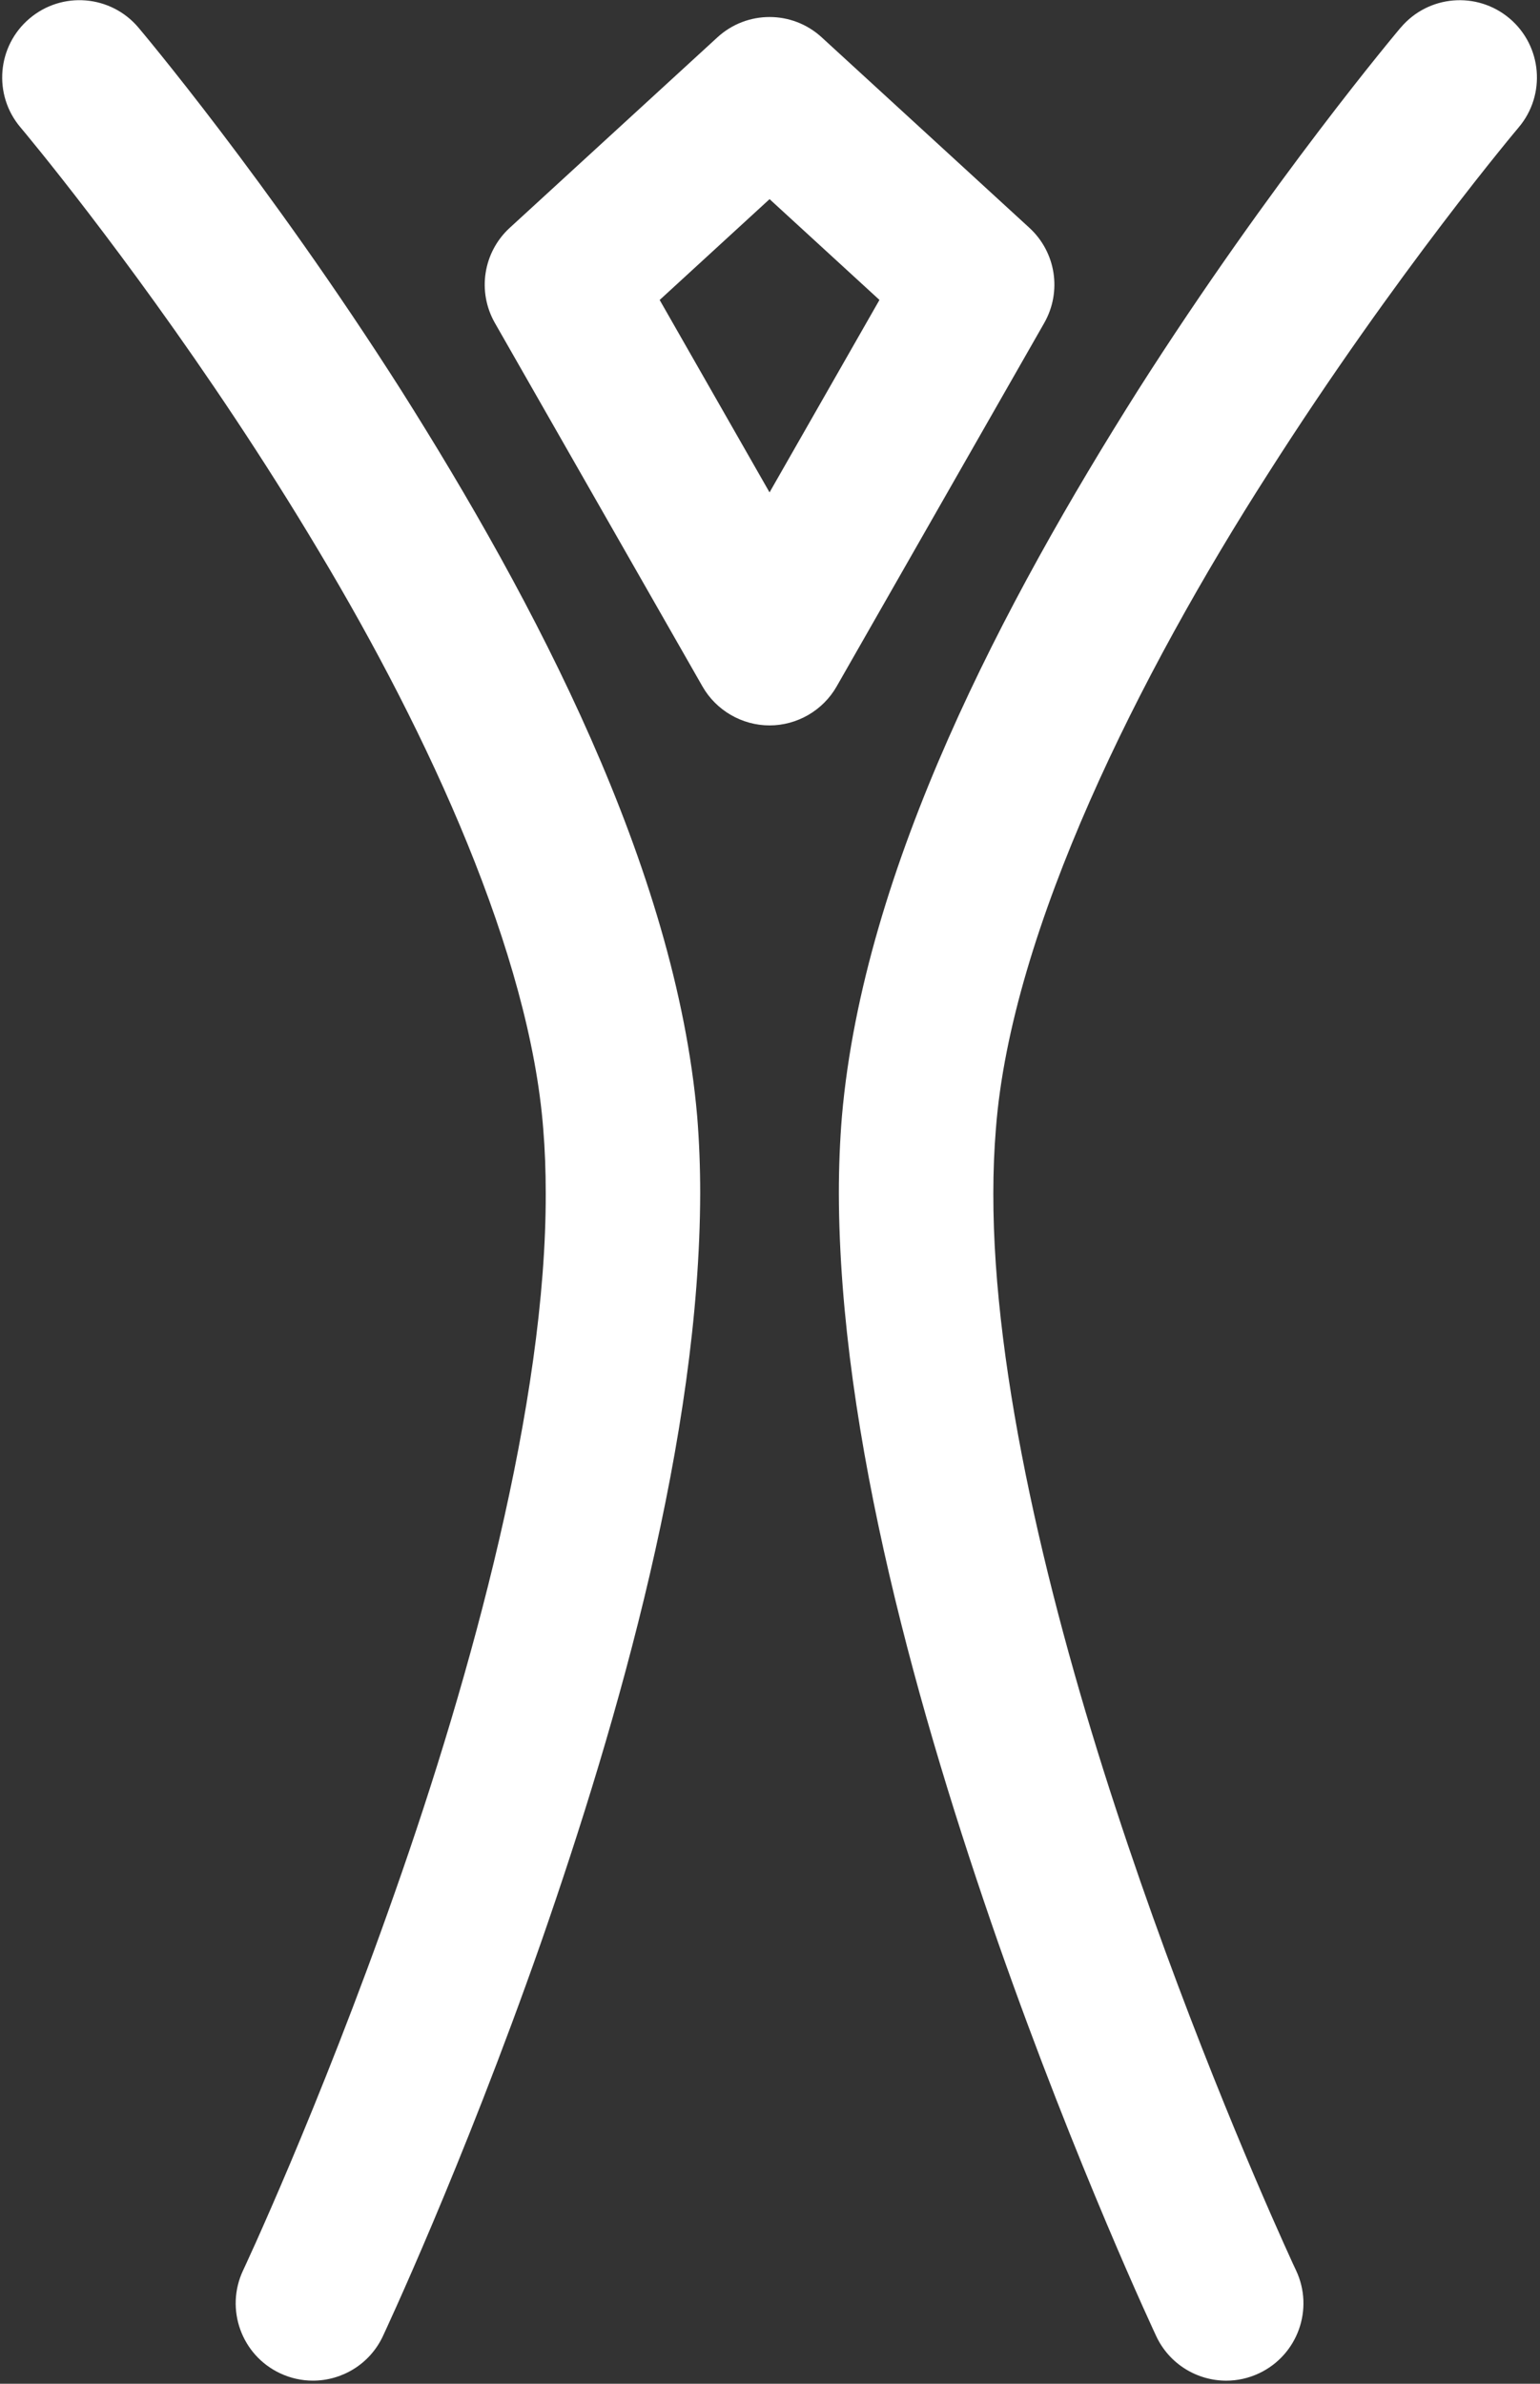<?xml version="1.0" encoding="UTF-8"?> <svg xmlns="http://www.w3.org/2000/svg" width="457" height="707" viewBox="0 0 457 707" fill="none"><rect x="0" y="0" width="457" height="707" fill="#333333" stroke="none"/> <path d="M83.108 703.89C71.653 698.501 66.74 684.842 72.129 673.388C72.129 673.377 73.458 670.568 75.915 665.107C78.36 659.634 81.896 651.622 86.133 641.594C94.608 621.511 105.941 593.315 117.242 561.089C139.909 496.778 162.105 415.715 161.948 353.908C161.948 347.308 161.713 340.948 161.212 334.871C157.214 283.184 127.532 218.286 94.548 163.348C61.696 108.257 26.127 62.516 12.183 45.225C8.193 40.275 6.081 37.783 6.07 37.771C-2.108 28.11 -0.897 13.643 8.776 5.476C18.448 -2.702 32.904 -1.491 41.082 8.181C41.496 8.682 79.418 53.52 119.046 115.746C158.532 178.219 200.449 257.134 206.895 331.119C207.499 338.584 207.785 346.194 207.785 353.908C207.631 425.826 183.822 509.38 160.502 576.259C137.098 642.982 113.823 692.441 113.61 692.911C109.704 701.215 101.462 706.077 92.859 706.077C89.587 706.077 86.264 705.372 83.108 703.89Z" fill="white"></path> <path d="M343.126 692.906C342.925 692.436 319.636 642.987 296.234 576.254C272.9 509.375 249.091 425.821 248.934 353.915C248.934 346.165 249.231 338.558 249.84 331.116C256.292 257.128 298.215 178.229 337.697 115.754C377.337 53.527 415.248 8.689 415.662 8.177L415.673 8.188C423.843 -1.484 438.297 -2.693 447.972 5.471C457.629 13.649 458.85 28.105 450.674 37.778C450.674 37.789 448.548 40.282 444.564 45.231C440.575 50.167 434.817 57.432 427.877 66.57C413.989 84.848 395.3 110.636 376.369 140.368C338.352 199.625 300.028 275.726 295.529 334.878C295.031 340.977 294.774 347.339 294.774 353.914C294.668 407.937 311.578 476.88 331.067 536.234C350.495 595.693 372.234 645.969 380.829 665.101C383.274 670.574 384.6 673.382 384.617 673.394C390.006 684.848 385.088 698.496 373.628 703.896C370.472 705.378 367.159 706.084 363.892 706.084C355.285 706.083 347.031 701.209 343.126 692.906Z" fill="white"></path> <path d="M208.469 203.61L146.873 95.815C141.549 86.493 143.379 74.795 151.288 67.549L212.885 11.083C221.654 3.034 235.086 3.034 243.854 11.083L305.451 67.549C313.358 74.784 315.187 86.493 309.866 95.815L248.268 203.61C244.206 210.714 236.557 215.151 228.371 215.151C220.19 215.151 212.532 210.713 208.469 203.61ZM195.759 88.969L228.365 146.039L260.982 88.958L228.371 59.063L195.759 88.969Z" fill="white"></path> </svg> 